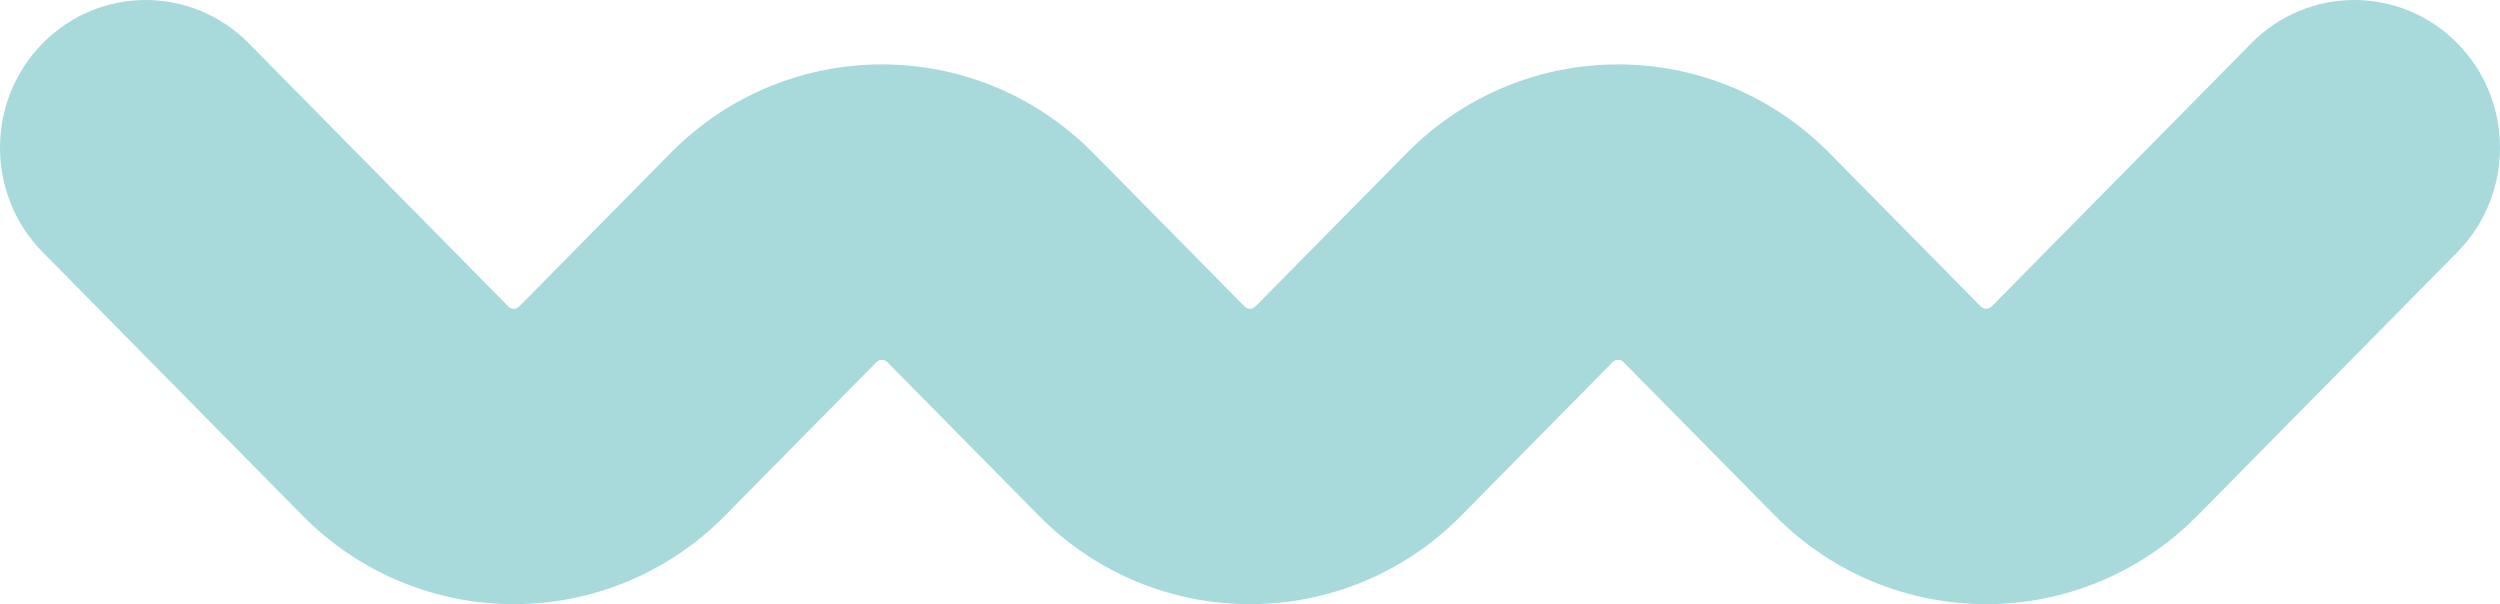 <svg width="120" height="29" viewBox="0 0 120 29" fill="none" xmlns="http://www.w3.org/2000/svg">
<path fill-rule="evenodd" clip-rule="evenodd" d="M2.048 2.077C4.78 -0.692 9.208 -0.692 11.939 2.077L24.402 14.711C24.546 14.857 24.779 14.857 24.923 14.711L32.18 7.354C37.786 1.67 46.876 1.67 52.482 7.354L59.74 14.711C59.883 14.857 60.117 14.857 60.26 14.711L67.518 7.354C73.124 1.67 82.213 1.67 87.82 7.354L95.077 14.711C95.221 14.857 95.454 14.857 95.598 14.711L108.061 2.077C110.792 -0.692 115.22 -0.692 117.952 2.077C120.683 4.845 120.683 9.334 117.952 12.103L105.489 24.738C99.882 30.421 90.793 30.421 85.186 24.738L77.929 17.381C77.785 17.235 77.552 17.235 77.408 17.381L70.151 24.738C64.545 30.421 55.455 30.421 49.849 24.738L42.592 17.381C42.448 17.235 42.215 17.235 42.071 17.381L34.814 24.738C29.207 30.421 20.118 30.421 14.511 24.738L2.048 12.103C-0.683 9.334 -0.683 4.845 2.048 2.077Z" fill="#a8dadc"/>
</svg>
